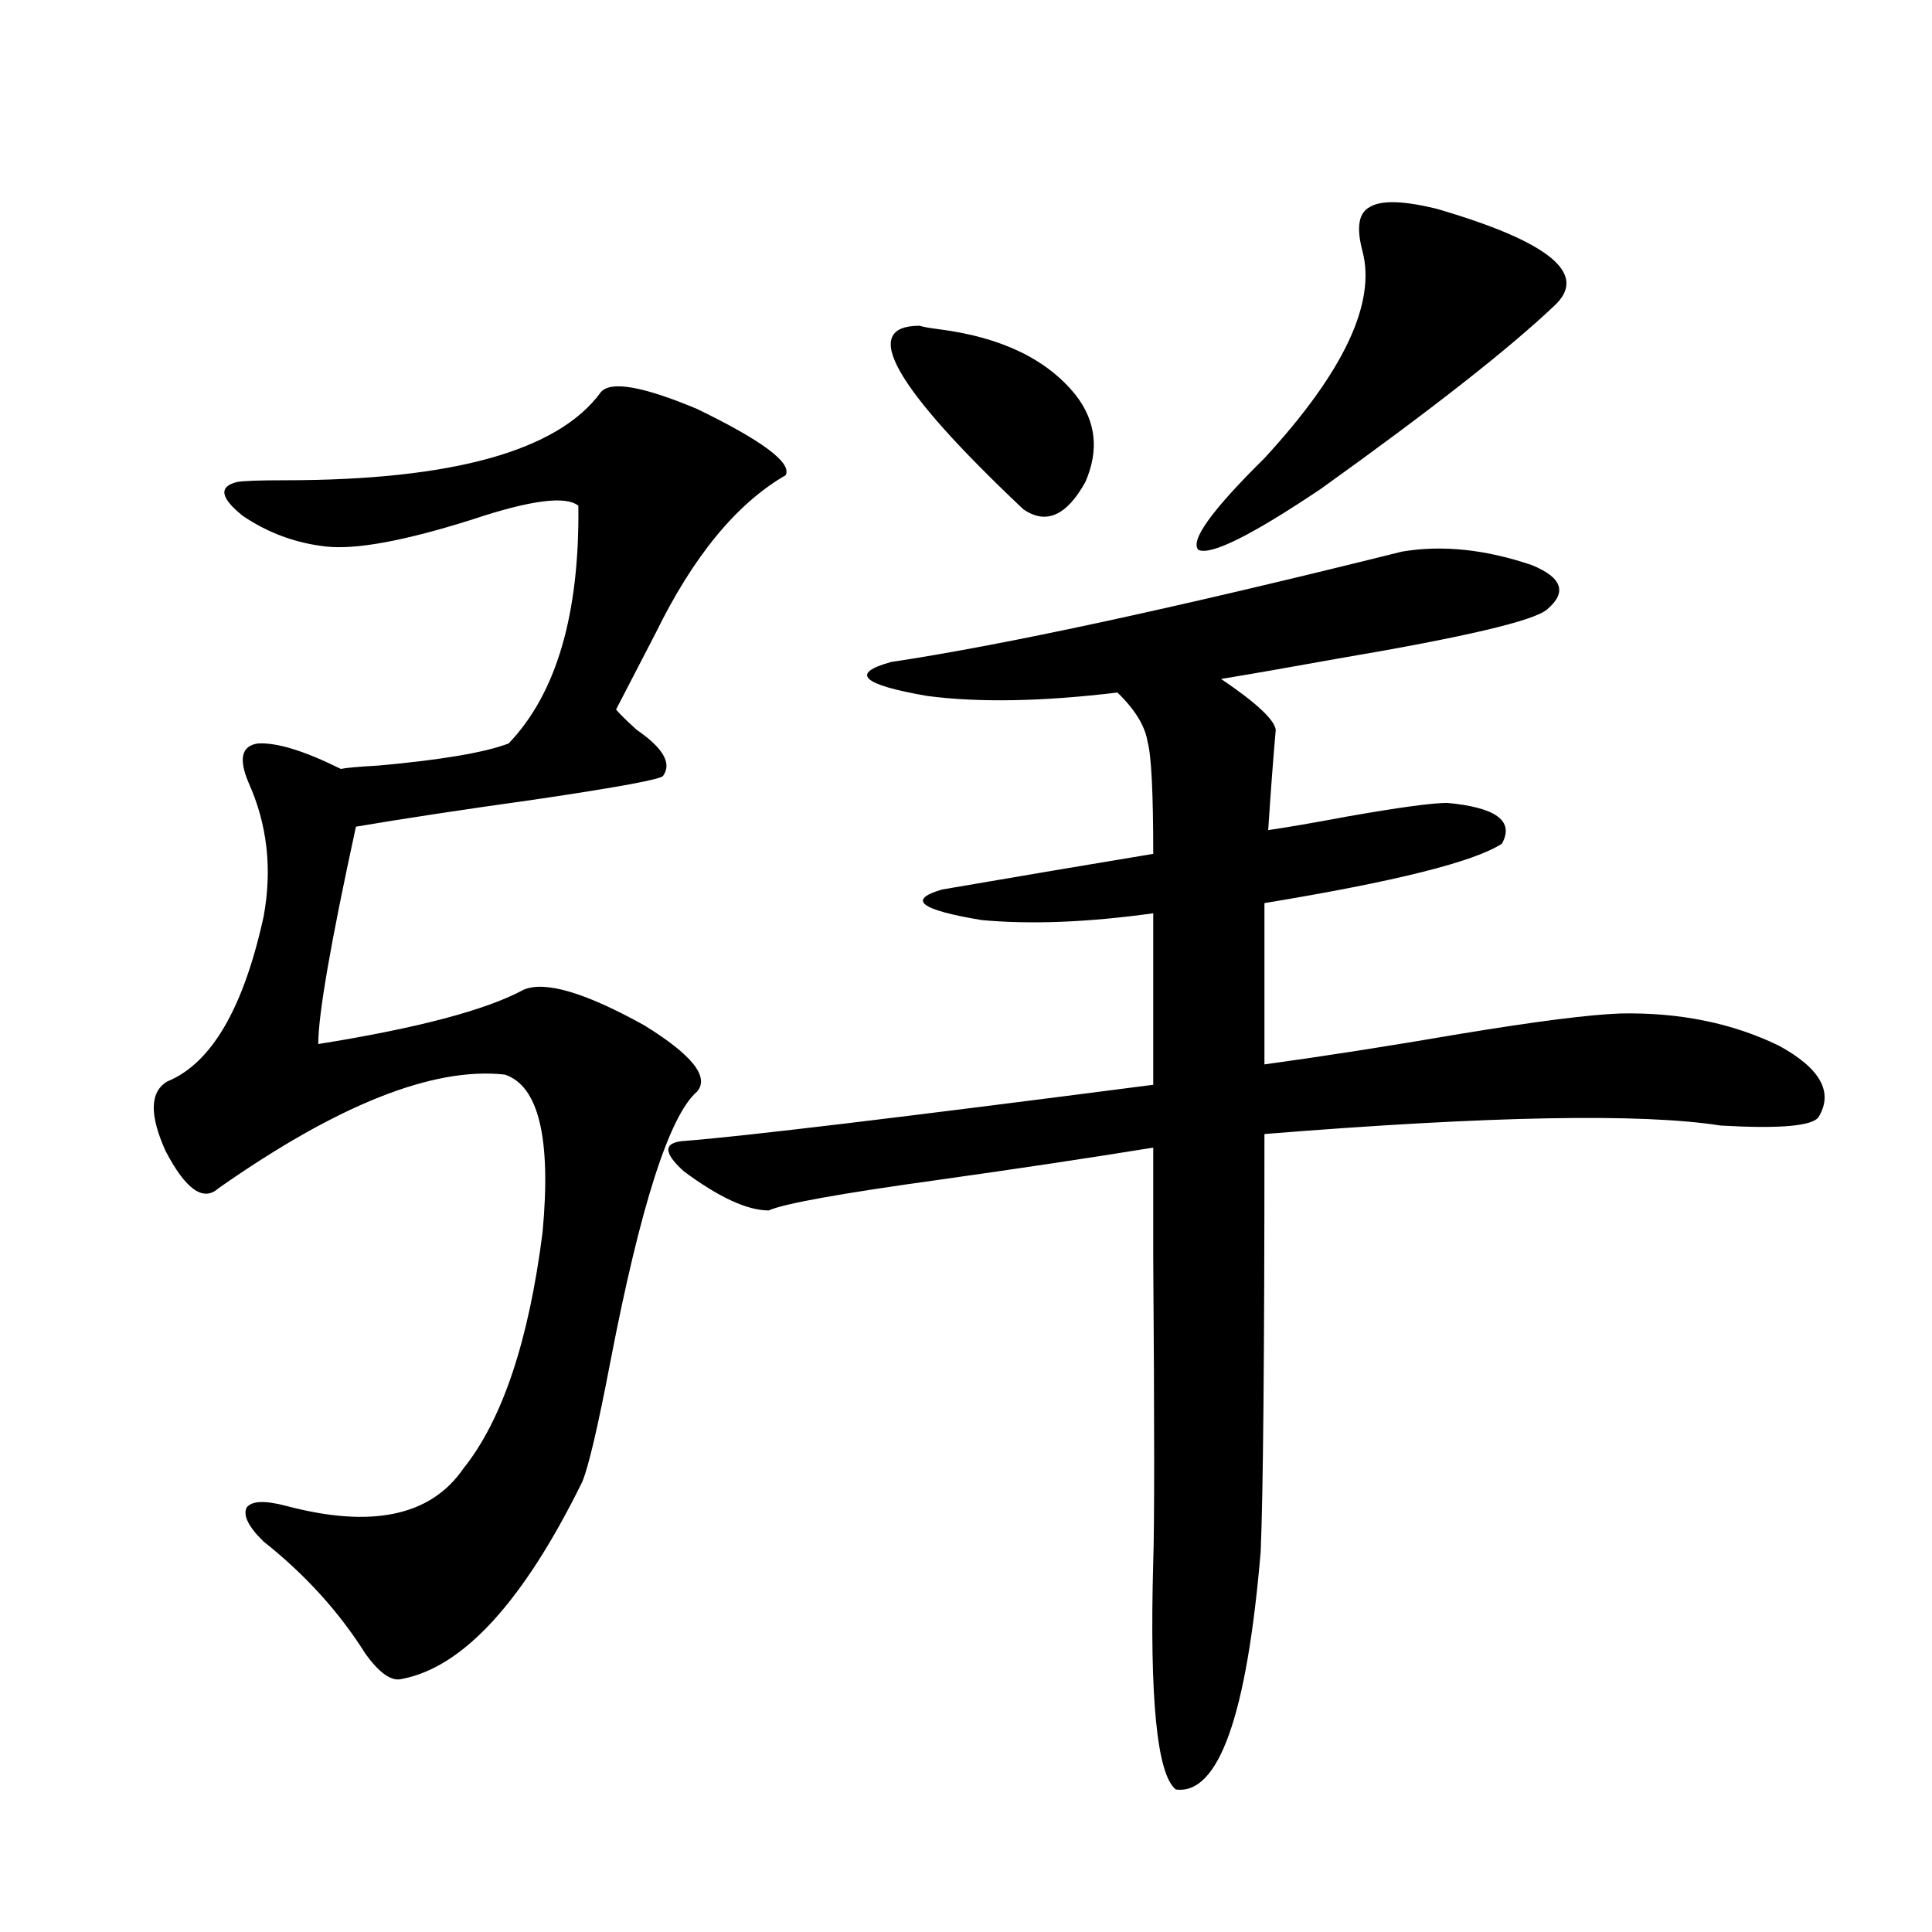 <?xml version="1.0" encoding="utf-8"?>
<!-- Generator: Adobe Illustrator 16.0.0, SVG Export Plug-In . SVG Version: 6.00 Build 0)  -->
<!DOCTYPE svg PUBLIC "-//W3C//DTD SVG 1.1//EN" "http://www.w3.org/Graphics/SVG/1.1/DTD/svg11.dtd">
<svg version="1.1" id="图层_1" xmlns="http://www.w3.org/2000/svg" xmlns:xlink="http://www.w3.org/1999/xlink" x="0px" y="0px"
	 width="1000px" height="1000px" viewBox="0 0 1000 1000" enable-background="new 0 0 1000 1000" xml:space="preserve">
<path d="M311.065,202.891c5.198-5.851,21.783-2.925,49.755,8.789c33.811,16.411,49.1,27.837,45.853,34.277
	c-25.365,14.653-47.804,41.899-67.315,81.738c-8.46,16.411-15.289,29.595-20.487,39.551c1.951,2.349,5.519,5.864,10.731,10.547
	c13.658,9.38,18.201,17.29,13.658,23.73c-0.655,1.758-22.773,5.864-66.34,12.305c-37.728,5.273-68.626,9.97-92.681,14.063
	c-13.018,59.766-19.512,97.271-19.512,112.5c51.371-8.198,86.827-17.578,106.339-28.125c11.052-4.683,31.859,1.47,62.438,18.457
	c24.71,15.243,33.811,26.669,27.316,34.277c-14.313,12.305-29.268,58.887-44.877,139.746c-6.509,33.989-11.387,54.794-14.634,62.402
	c-30.578,62.101-61.797,96.089-93.656,101.953c-5.213,1.167-11.387-3.228-18.536-13.184c-13.658-21.685-31.219-41.007-52.682-58.008
	c-7.805-7.608-10.731-13.472-8.78-17.578c2.592-3.516,9.421-3.804,20.487-0.879c44.222,11.728,74.785,5.273,91.705-19.336
	c20.152-25.187,33.811-65.918,40.975-122.168c4.543-48.628-1.951-75.874-19.512-81.738c-37.072-4.093-86.507,15.532-148.289,58.887
	c-7.805,7.031-16.92,0.591-27.316-19.336c-8.46-18.745-8.14-30.762,0.976-36.035c22.759-9.366,39.344-37.793,49.755-85.254
	c4.543-24.609,1.951-47.749-7.805-69.434c-5.213-12.305-3.582-19.034,4.878-20.215c9.756-0.577,24.055,3.817,42.926,13.184
	c2.592-0.577,9.101-1.167,19.512-1.758c32.515-2.925,54.953-6.729,67.315-11.426c24.71-25.776,36.737-66.797,36.097-123.047
	c-6.509-5.273-24.725-2.925-54.633,7.031c-35.121,11.138-60.486,15.82-76.096,14.063s-29.923-7.031-42.926-15.82
	c-11.707-9.366-12.683-15.229-2.927-17.578c3.247-0.577,11.372-0.879,24.39-0.879C234.314,248.594,288.947,233.364,311.065,202.891z
	 M725.689,285.508c20.808-3.516,43.246-1.167,67.315,7.031c15.609,6.454,18.201,14.063,7.805,22.852
	c-6.509,5.864-42.605,14.364-108.29,25.488c-26.021,4.696-46.188,8.212-60.486,10.547c18.201,12.305,27.637,21.094,28.292,26.367
	c-1.311,14.653-2.606,31.942-3.902,51.855c8.445-1.167,22.104-3.516,40.975-7.031c26.661-4.683,43.901-7.031,51.706-7.031
	c25.365,2.349,34.786,9.38,28.292,21.094c-14.313,9.38-55.288,19.638-122.924,30.762v83.496
	c29.908-4.093,63.733-9.366,101.461-15.82c39.023-6.44,66.66-9.956,82.925-10.547c30.563-0.577,57.88,4.985,81.949,16.699
	c21.463,11.728,28.292,24.032,20.487,36.914c-3.262,4.696-20.167,6.152-50.73,4.395c-40.975-6.44-119.677-4.972-236.092,4.395
	c0,113.681-0.655,185.751-1.951,216.211c-7.164,84.952-21.798,125.972-43.901,123.047c-9.756-7.622-13.658-46.884-11.707-117.773
	c0.641-18.155,0.641-70.601,0-157.324c0-29.292,0-48.34,0-57.129c-32.529,5.273-69.602,10.849-111.217,16.699
	c-50.73,7.031-79.998,12.305-87.803,15.82c-11.066,0-25.7-6.729-43.901-20.215c-11.066-9.956-10.731-15.229,0.976-15.82
	c29.908-2.335,110.562-12.003,241.945-29.004v-88.77c-33.825,4.696-63.413,5.864-88.778,3.516
	c-31.874-5.273-38.703-10.547-20.487-15.82c40.975-7.031,77.392-13.184,109.266-18.457c0-31.641-0.976-50.977-2.927-58.008
	c-1.311-8.198-6.509-16.699-15.609-25.488c-39.023,4.696-71.873,5.273-98.534,1.758c-33.825-5.851-39.999-11.714-18.536-17.578
	C519.841,333.848,607.964,314.813,725.689,285.508z M475.939,168.613c1.951,0.591,5.198,1.181,9.756,1.758
	c32.515,4.106,56.249,15.532,71.218,34.277c10.396,13.485,12.027,28.427,4.878,44.824c-9.756,17.578-20.487,22.274-32.194,14.063
	C462.602,200.254,444.721,168.613,475.939,168.613z M743.25,107.969c58.535,17.001,79.022,33.7,61.462,50.098
	c-23.414,22.274-63.748,53.915-120.973,94.922c-35.776,24.032-56.919,34.579-63.413,31.641c-4.558-4.683,6.829-20.503,34.146-47.461
	c40.975-44.522,57.88-80.269,50.73-107.227c-3.262-12.305-1.951-19.913,3.902-22.852C714.958,103.574,726.33,103.876,743.25,107.969
	z"/>
</svg>
